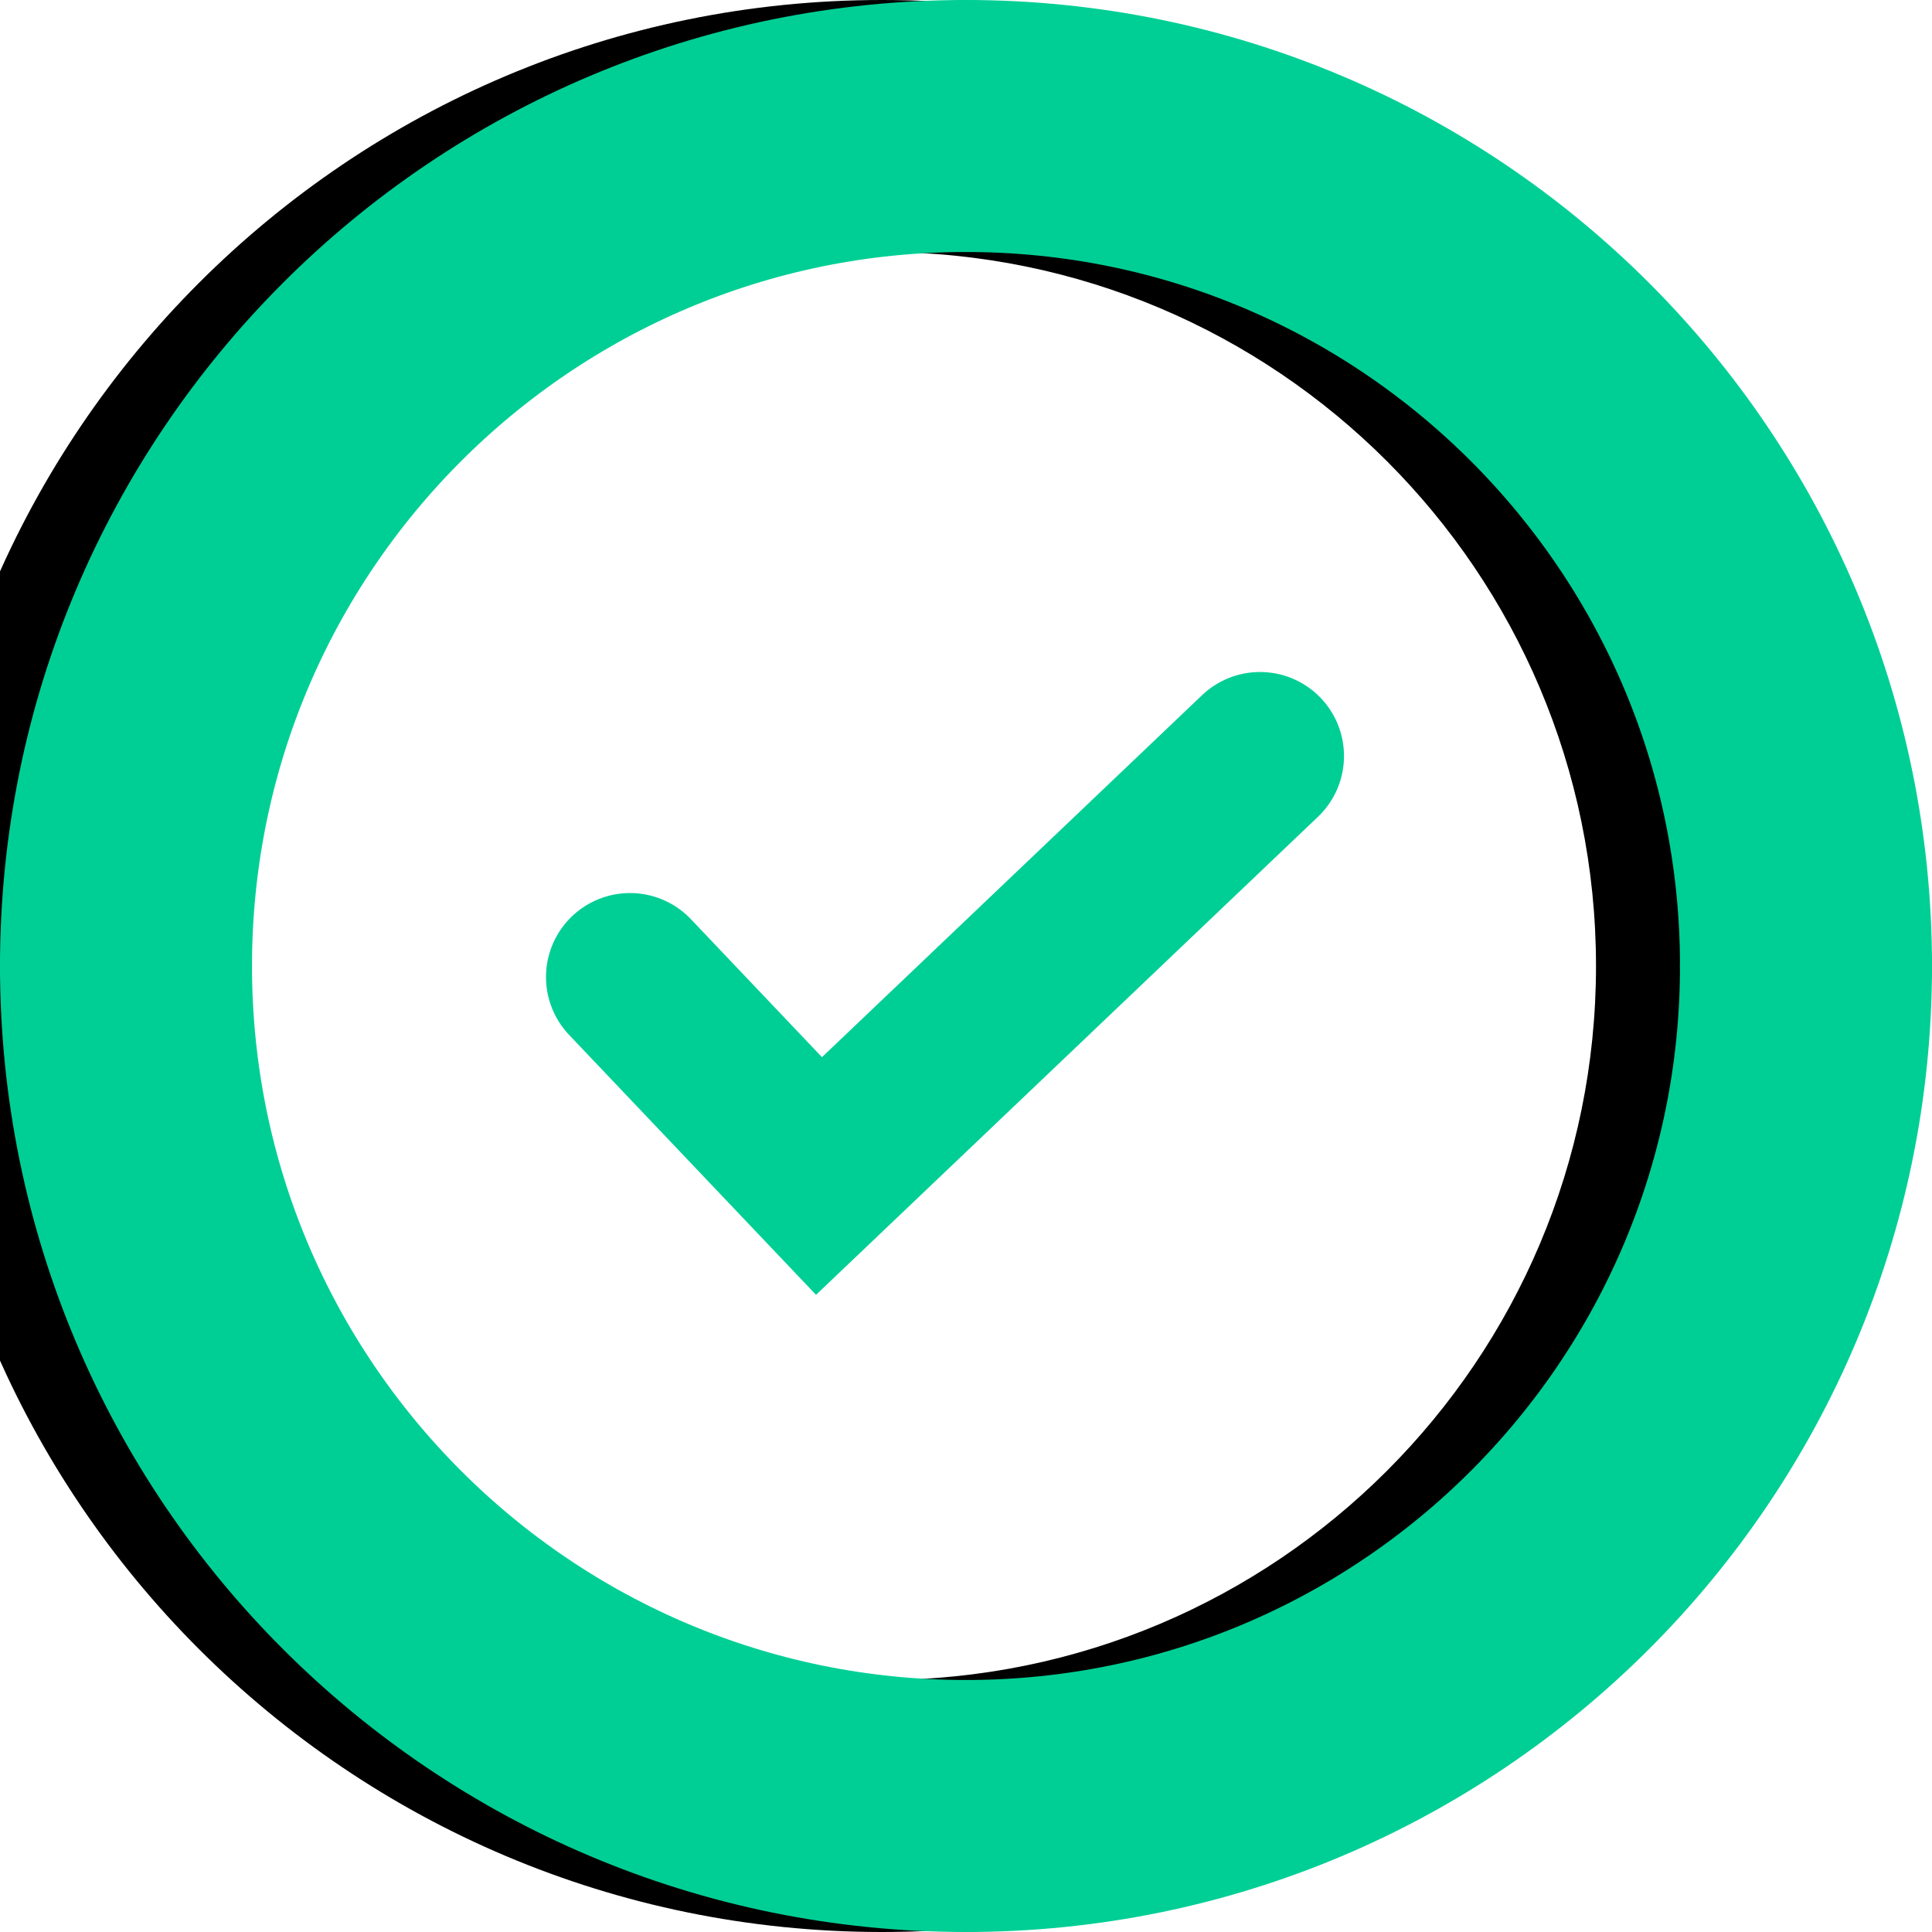 <?xml version="1.0" encoding="UTF-8"?>
<svg width="46px" height="46px" viewBox="0 0 46 46" version="1.1" xmlns="http://www.w3.org/2000/svg" xmlns:xlink="http://www.w3.org/1999/xlink">
    <!-- Generator: Sketch 56.2 (81672) - https://sketch.com -->
    <title>Group 62 Copy</title>
    <desc>Created with Sketch.</desc>
    <defs>
        <path d="M23,46 C35.703,46 46,35.703 46,23 C46,10.297 35.703,0 23,0 C10.297,0 0,10.297 0,23 C0,35.703 10.297,46 23,46 Z M23,40 C13.611,40 6,32.389 6,23 C6,13.611 13.611,6 23,6 C32.389,6 40,13.611 40,23 C40,32.389 32.389,40 23,40 Z" id="path-1"></path>
        <filter x="-7.6%" y="-7.6%" width="115.2%" height="115.2%" filterUnits="objectBoundingBox" id="filter-2">
            <feGaussianBlur stdDeviation="2.5" in="SourceAlpha" result="shadowBlurInner1"></feGaussianBlur>
            <feOffset dx="0" dy="2" in="shadowBlurInner1" result="shadowOffsetInner1"></feOffset>
            <feComposite in="shadowOffsetInner1" in2="SourceAlpha" operator="arithmetic" k2="-1" k3="1" result="shadowInnerInner1"></feComposite>
            <feColorMatrix values="0 0 0 0 0   0 0 0 0 0   0 0 0 0 0  0 0 0 0.12 0" type="matrix" in="shadowInnerInner1"></feColorMatrix>
        </filter>
    </defs>
    <g id="Free-Trial" stroke="none" stroke-width="1" fill="none" fill-rule="evenodd">
        <g id="anim_2" transform="translate(-834, -30)">
            <g id="Group-62-Copy" transform="translate(834, 30)">
                <g id="Group-58-Copy-5" transform="translate(23, 23) rotate(-270) translate(-23, -23) ">
                    <g id="Oval-Copy-161" fill-rule="nonzero" fill="black" fill-opacity="1">
                        <use filter="url(#filter-2)" xlink:href="#path-1"></use>
                    </g>
                    <circle id="Oval-Copy-162" fill="#5586FF" cx="23" cy="3" r="3"></circle>
                    <path d="M23,3 C11.954,3 3,11.954 3,23" id="Oval-Copy-163" stroke="#00CF95" stroke-width="6" stroke-linecap="round"></path>
                    <g id="Group-61" transform="translate(23, 33) rotate(-180) translate(-23, -33) translate(3, 23)" stroke="#00CF95" stroke-linecap="round" stroke-width="6">
                        <path d="M20,0 C8.954,0 0,8.954 0,20" id="Oval-Copy-168"></path>
                        <path d="M40,0 C28.954,0 20,8.954 20,20" id="Oval-Copy-169" transform="translate(30, 10) rotate(-270) translate(-30, -10) "></path>
                    </g>
                    <path d="M43,3 C31.954,3 23,11.954 23,23" id="Oval-Copy-167" stroke="#00CF95" stroke-width="6" stroke-linecap="round" transform="translate(33, 13) rotate(-270) translate(-33, -13) "></path>
                </g>
                <polyline id="Path-9" stroke="#00CF95" stroke-width="4" stroke-linecap="round" points="15 23.263 19.5 28 30 18"></polyline>
            </g>
        </g>
    </g>
</svg>
